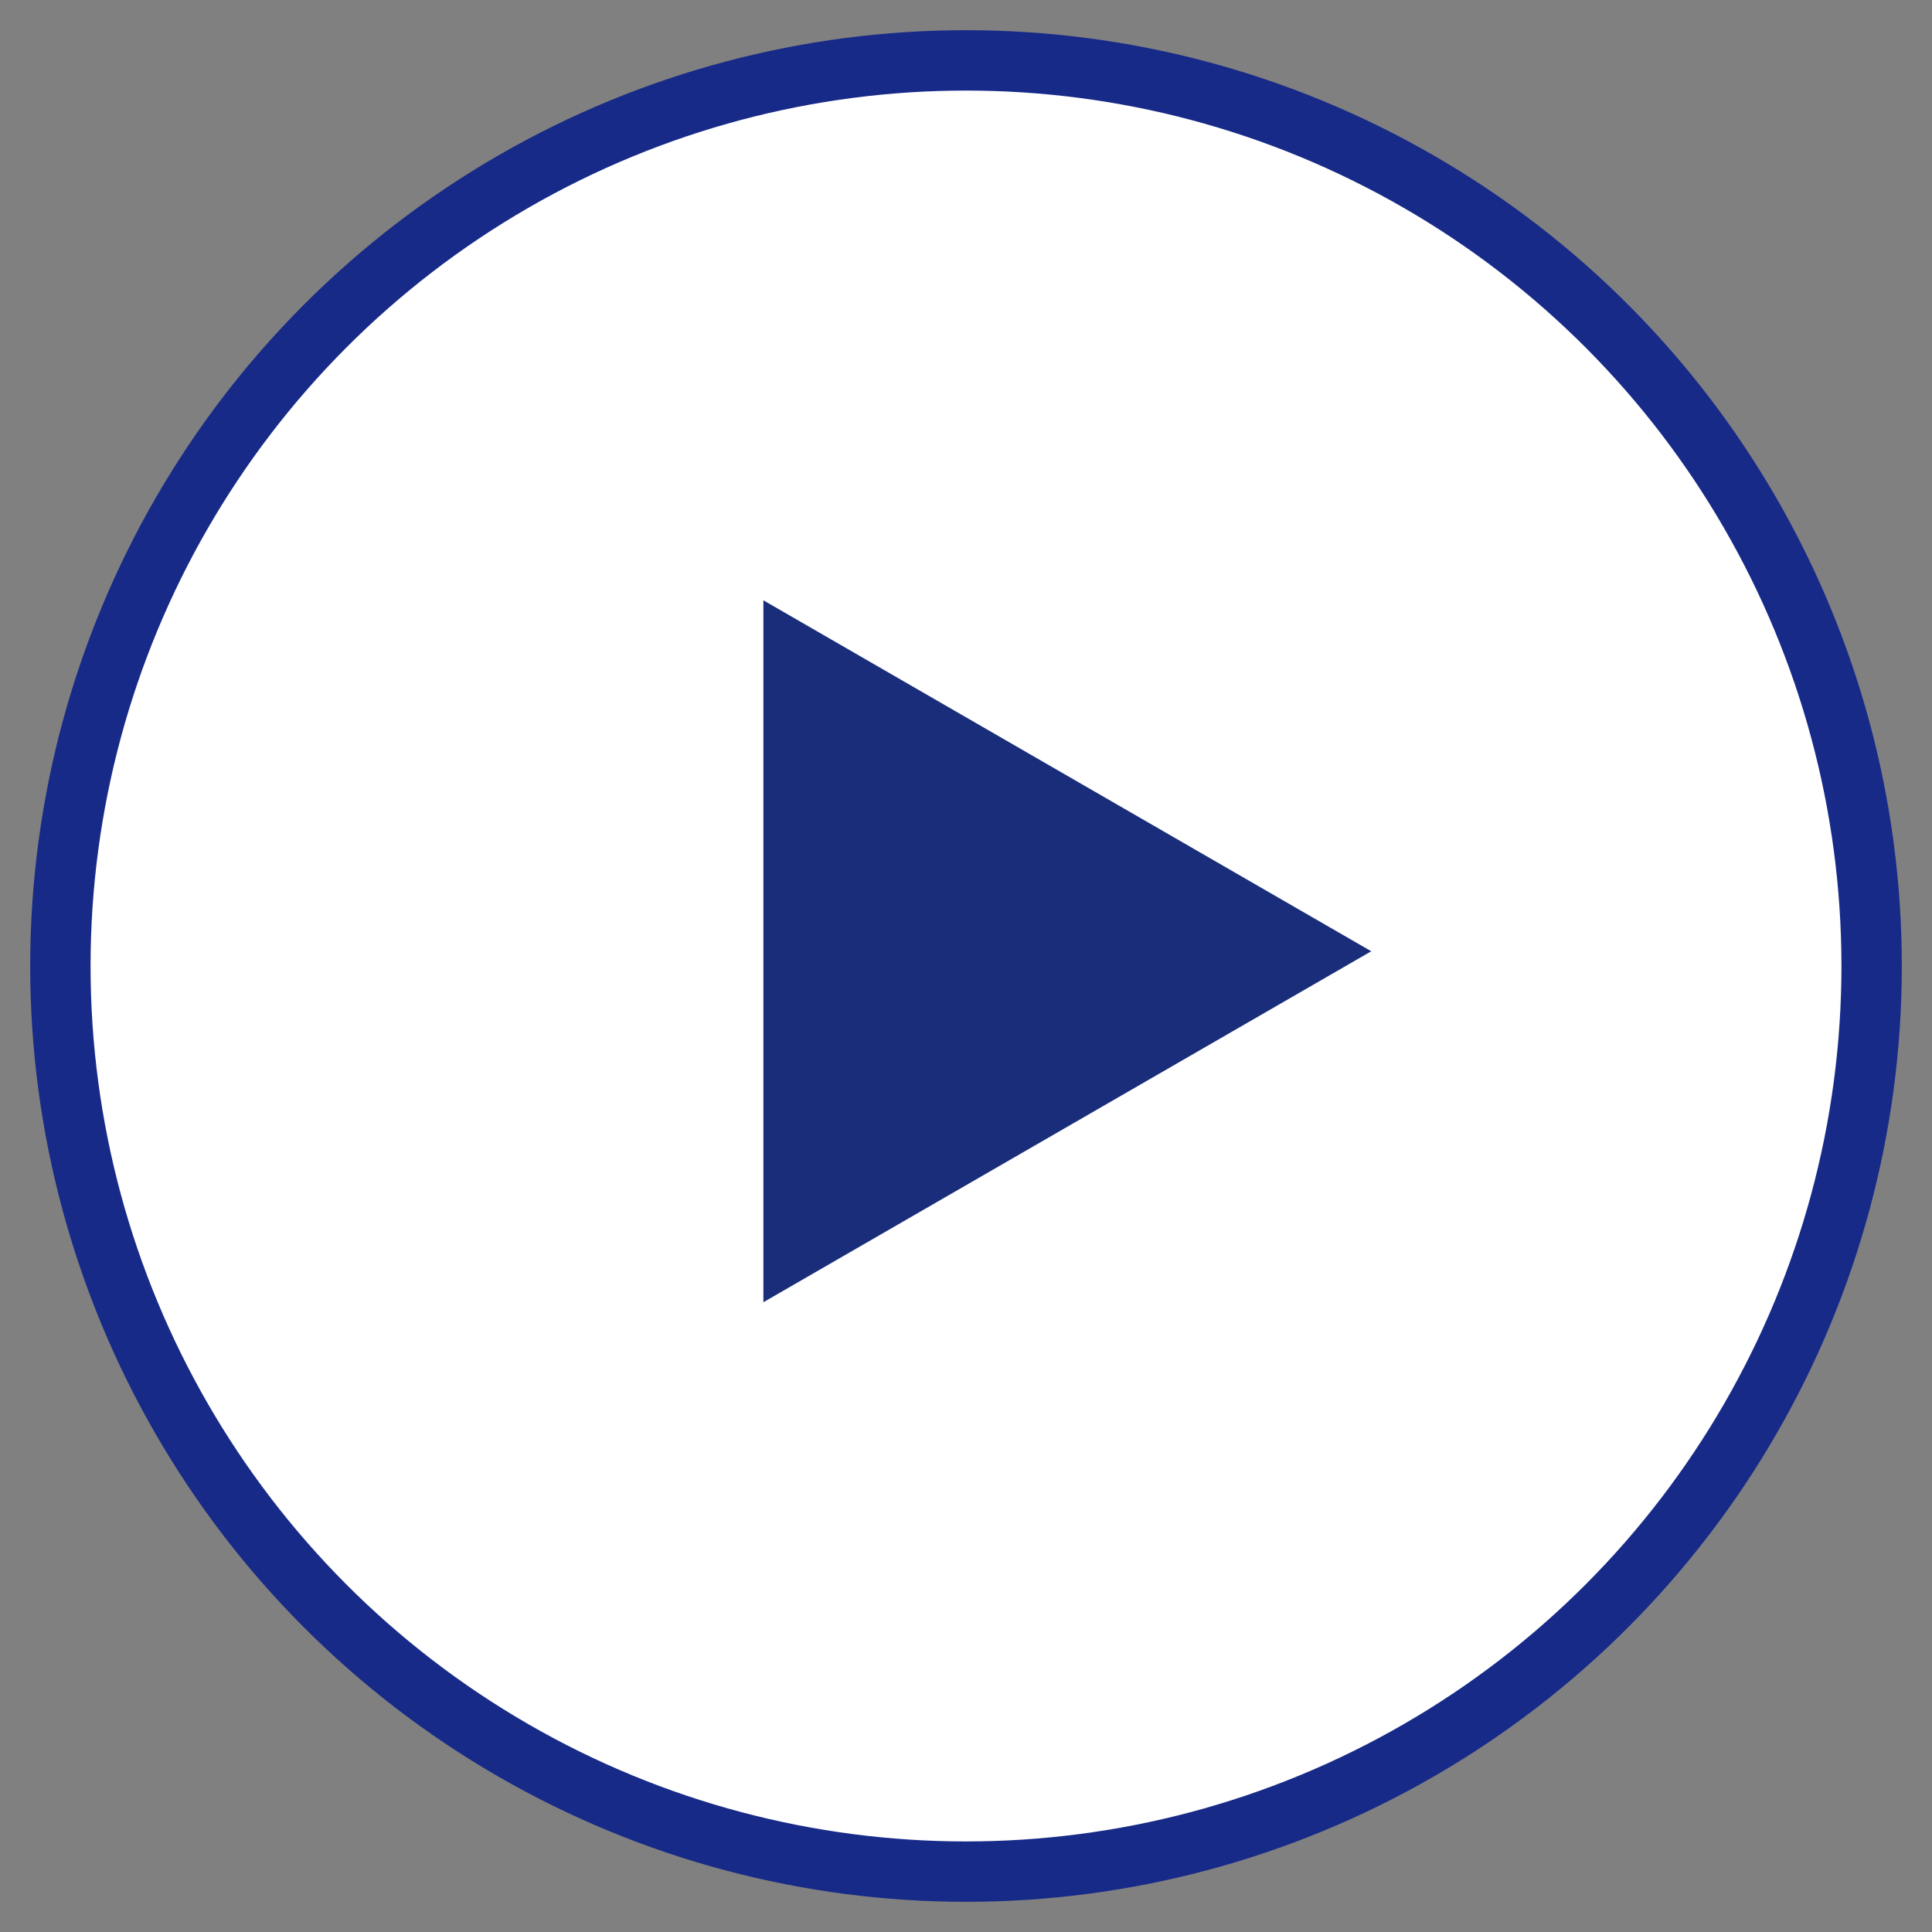 <?xml version="1.0" encoding="utf-8"?>
<!-- Generator: Adobe Illustrator 28.3.0, SVG Export Plug-In . SVG Version: 6.00 Build 0)  -->
<svg version="1.1" id="レイヤー_1" xmlns="http://www.w3.org/2000/svg" xmlns:xlink="http://www.w3.org/1999/xlink" x="0px"
	 y="0px" width="32px" height="32px" viewBox="0 0 32 32" style="enable-background:new 0 0 32 32;" xml:space="preserve">
<rect x="0" y="0" width="32" height="32" fill="#808080" stroke="none"/>
<style type="text/css">
	.st0{fill:#FFFFFF;stroke:#172A88;stroke-miterlimit:10;}
	.st1{fill:#192D7A;}
</style>
<g>
	<circle class="st0" cx="16" cy="16" r="15"/>
	<polygon class="st1" points="22.712,15.756 12.644,21.569 12.644,9.943 	"/>
</g>
</svg>
